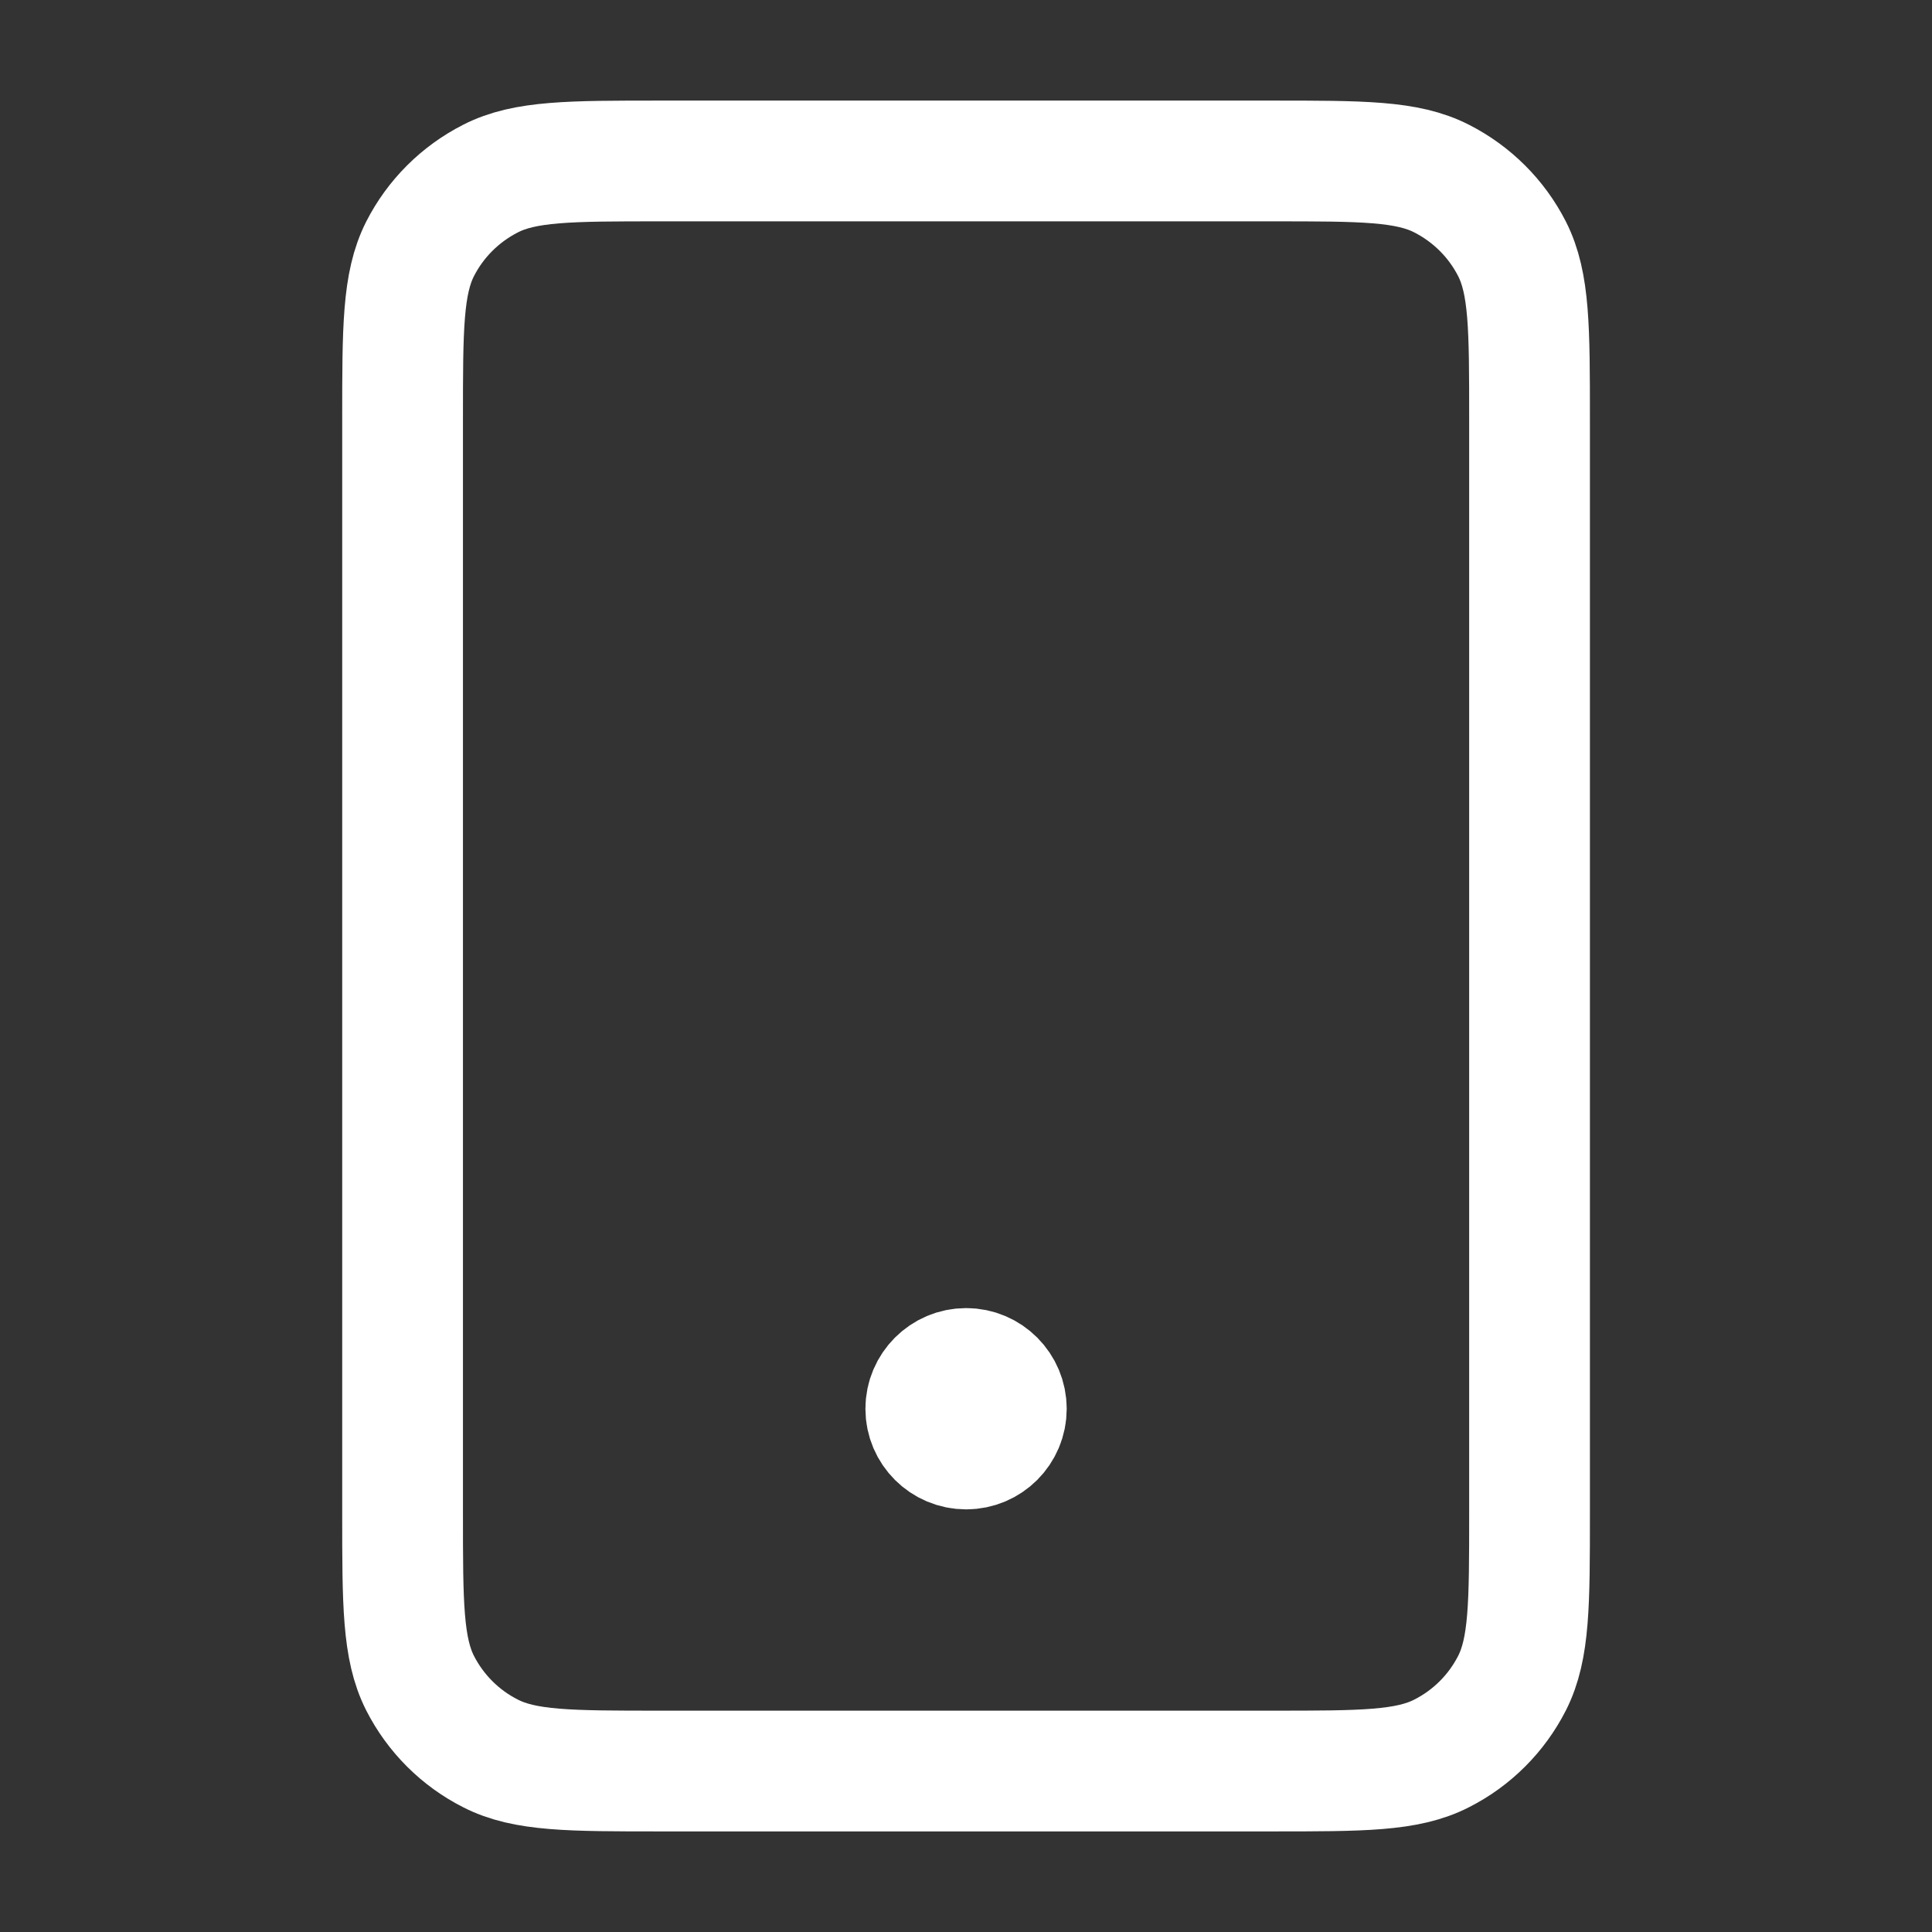 <svg width="16" height="16" viewBox="0 0 16 16" fill="none" xmlns="http://www.w3.org/2000/svg">
<rect x="0" y="0" width="16" height="16" fill="#333333" stroke="none"/>
<path d="M8.001 11.667H8.007M5.467 14.667H10.534C11.281 14.667 11.654 14.667 11.939 14.521C12.19 14.394 12.394 14.19 12.522 13.939C12.667 13.653 12.667 13.28 12.667 12.533V3.467C12.667 2.72 12.667 2.347 12.522 2.061C12.394 1.81 12.19 1.607 11.939 1.479C11.654 1.333 11.281 1.333 10.534 1.333H5.467C4.721 1.333 4.347 1.333 4.062 1.479C3.811 1.607 3.607 1.81 3.479 2.061C3.334 2.347 3.334 2.72 3.334 3.467V12.533C3.334 13.28 3.334 13.653 3.479 13.939C3.607 14.19 3.811 14.394 4.062 14.521C4.347 14.667 4.721 14.667 5.467 14.667ZM8.334 11.667C8.334 11.851 8.185 12 8.001 12C7.817 12 7.667 11.851 7.667 11.667C7.667 11.483 7.817 11.333 8.001 11.333C8.185 11.333 8.334 11.483 8.334 11.667Z" stroke="white" stroke-linecap="round" stroke-linejoin="round"/>
</svg>
